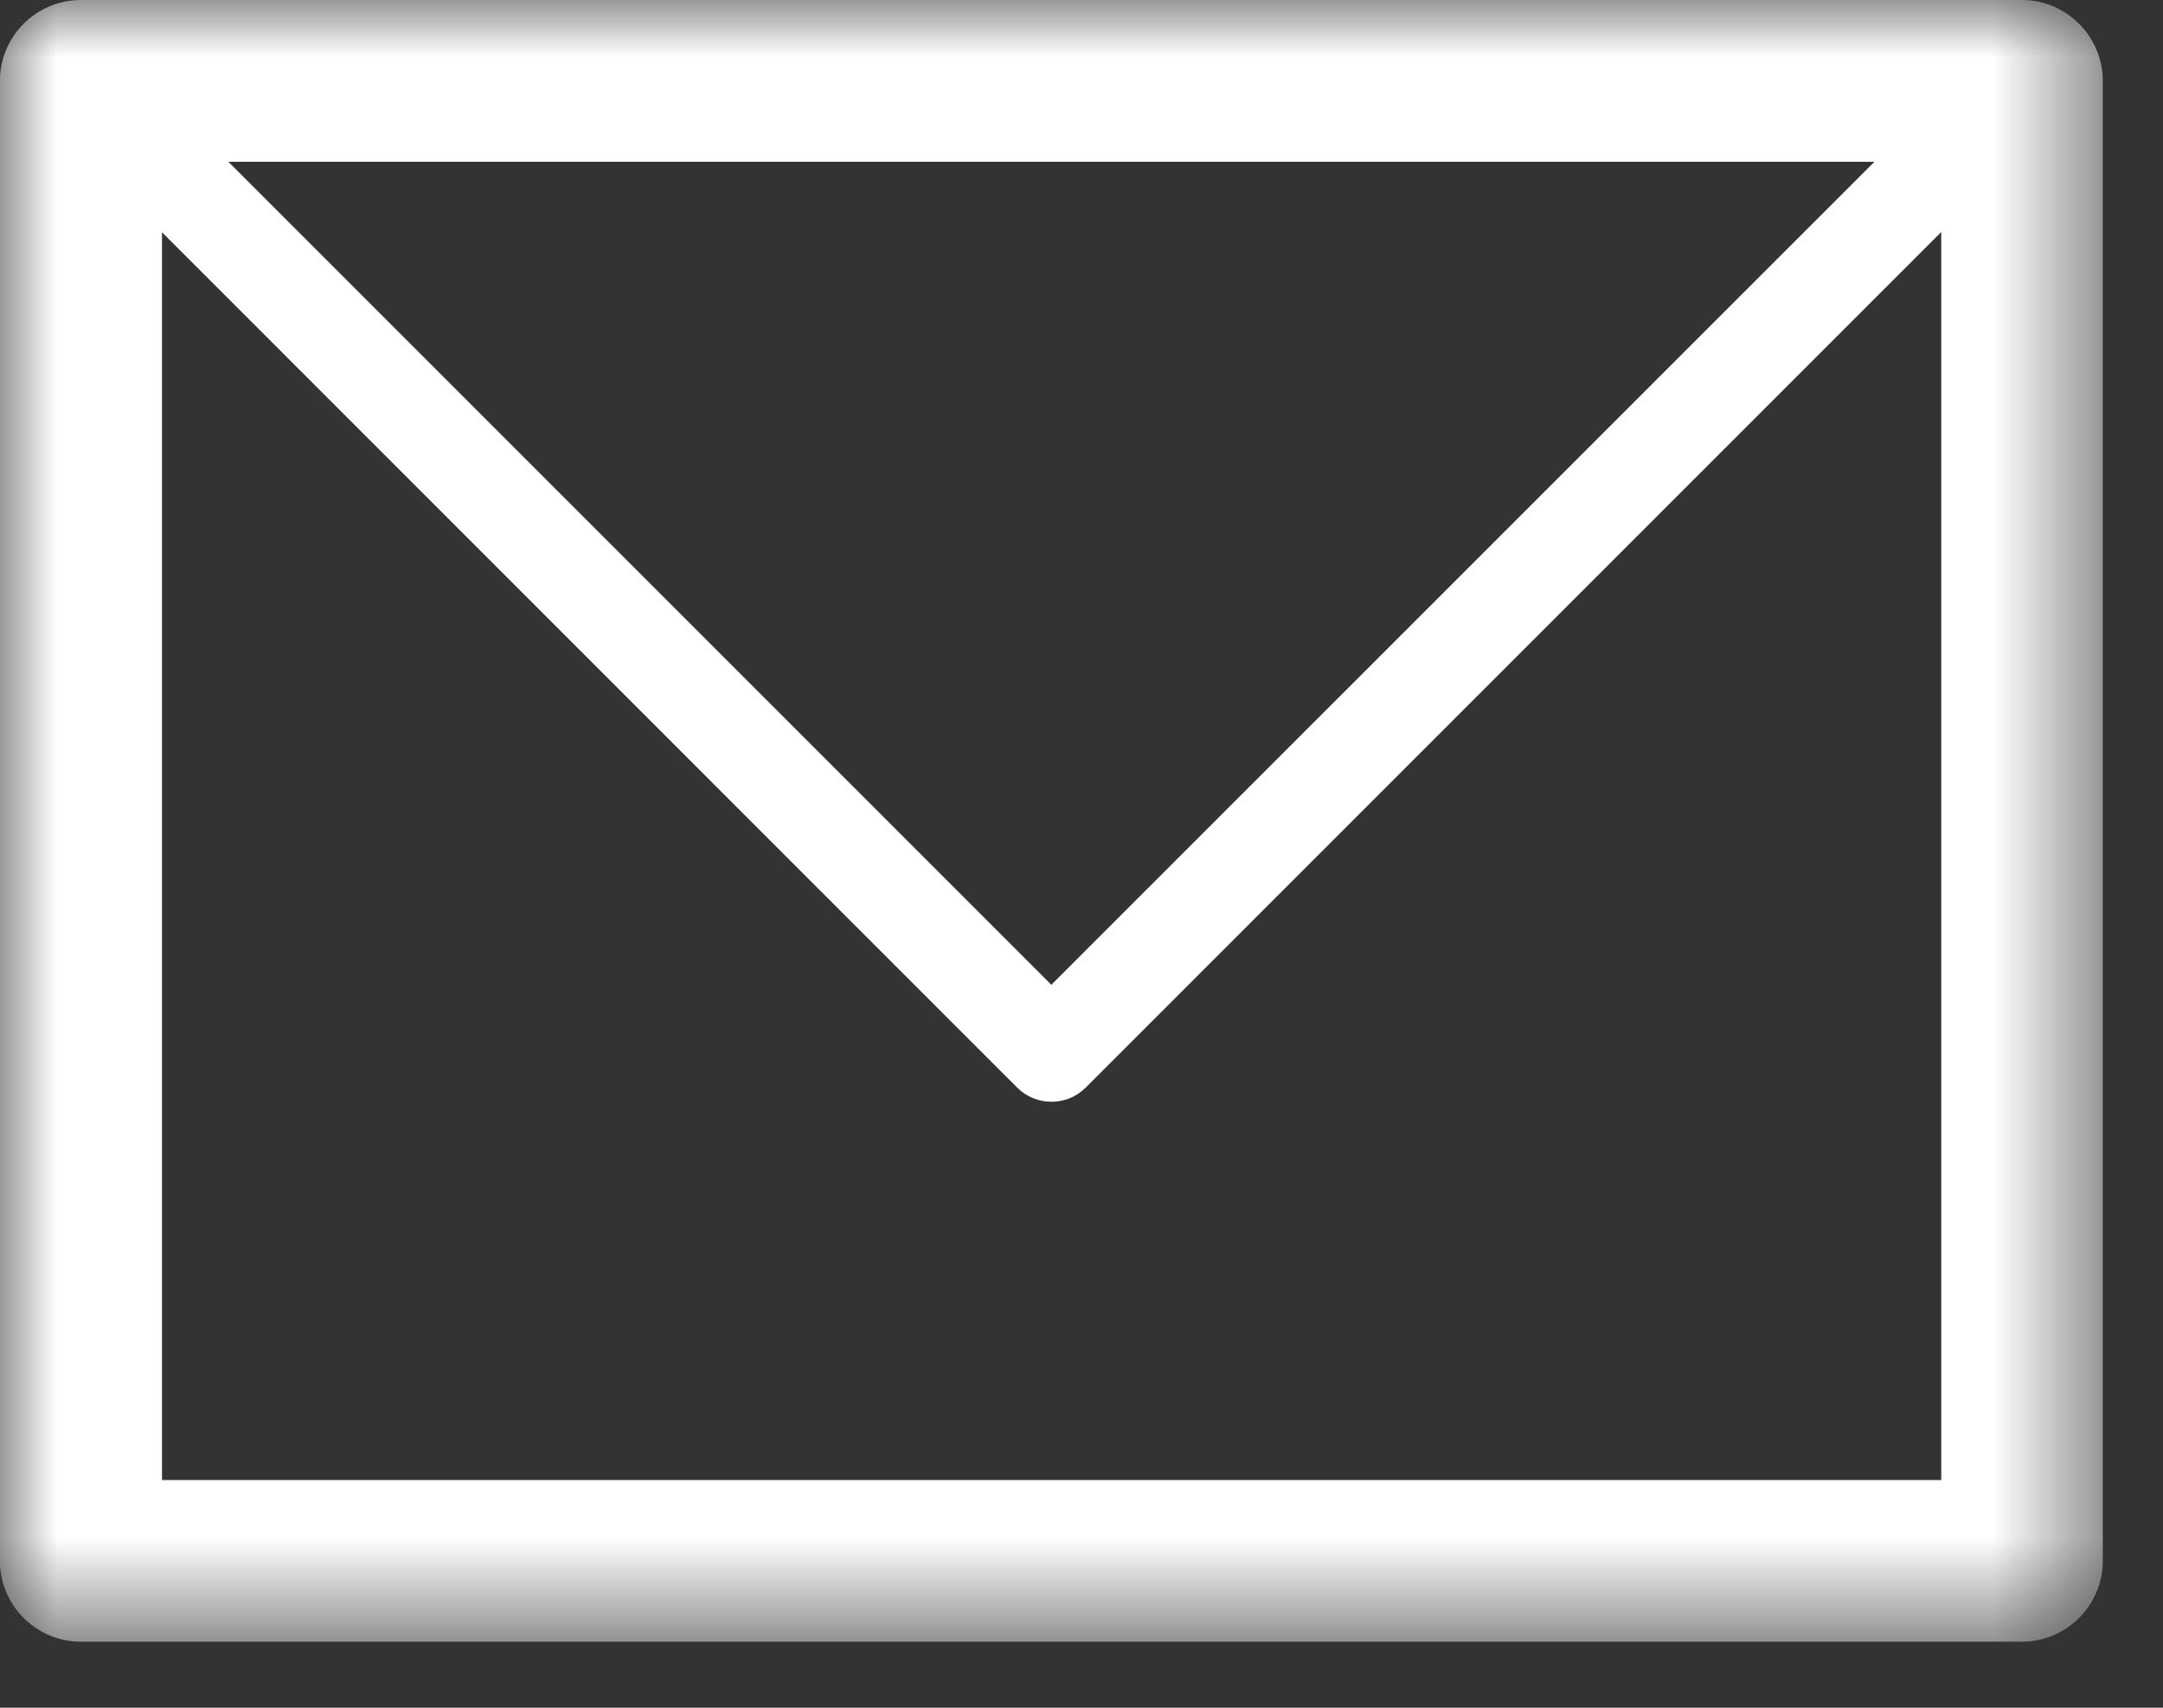 <?xml version="1.0" encoding="UTF-8"?>
<svg width="19px" height="15px" viewBox="0 0 19 15" version="1.1" xmlns="http://www.w3.org/2000/svg" xmlns:xlink="http://www.w3.org/1999/xlink">
    <rect x="0" y="0" width="19" height="15" fill="#333333" stroke="none"/>
    <!-- Generator: Sketch 54.1 (76490) - https://sketchapp.com -->
    <title>Group 3</title>
    <desc>Created with Sketch.</desc>
    <defs>
        <polygon id="path-1" points="0 0.001 18.471 0.001 18.471 14.419 0 14.419"></polygon>
    </defs>
    <g id="Page-1" stroke="none" stroke-width="1" fill="none" fill-rule="evenodd">
        <g id="Group-3">
            <mask id="mask-2" fill="white">
                <use xlink:href="#path-1"></use>
            </mask>
            <g id="Clip-2"></g>
            <path d="M16.465,1.421 L2.006,1.421 L9.235,8.65 L16.465,1.421 Z M17.052,2.038 L9.537,9.553 C9.371,9.719 9.101,9.719 8.935,9.553 L1.423,2.04 L1.423,13 L17.052,13 L17.052,2.038 Z M0.71,0 L0.729,0 L17.762,0 C18.151,0 18.471,0.319 18.471,0.711 L18.471,0.728 L18.471,13.71 C18.471,14.102 18.151,14.42 17.762,14.42 L17.741,14.42 L0.71,14.42 C0.319,14.42 -0.001,14.102 -0.001,13.71 L-0.001,13.691 L-0.001,0.711 C-0.001,0.319 0.319,0 0.71,0 L0.71,0 Z" id="Fill-1" fill="#FFFFFF" mask="url(#mask-2)"></path>
        </g>
    </g>
</svg>